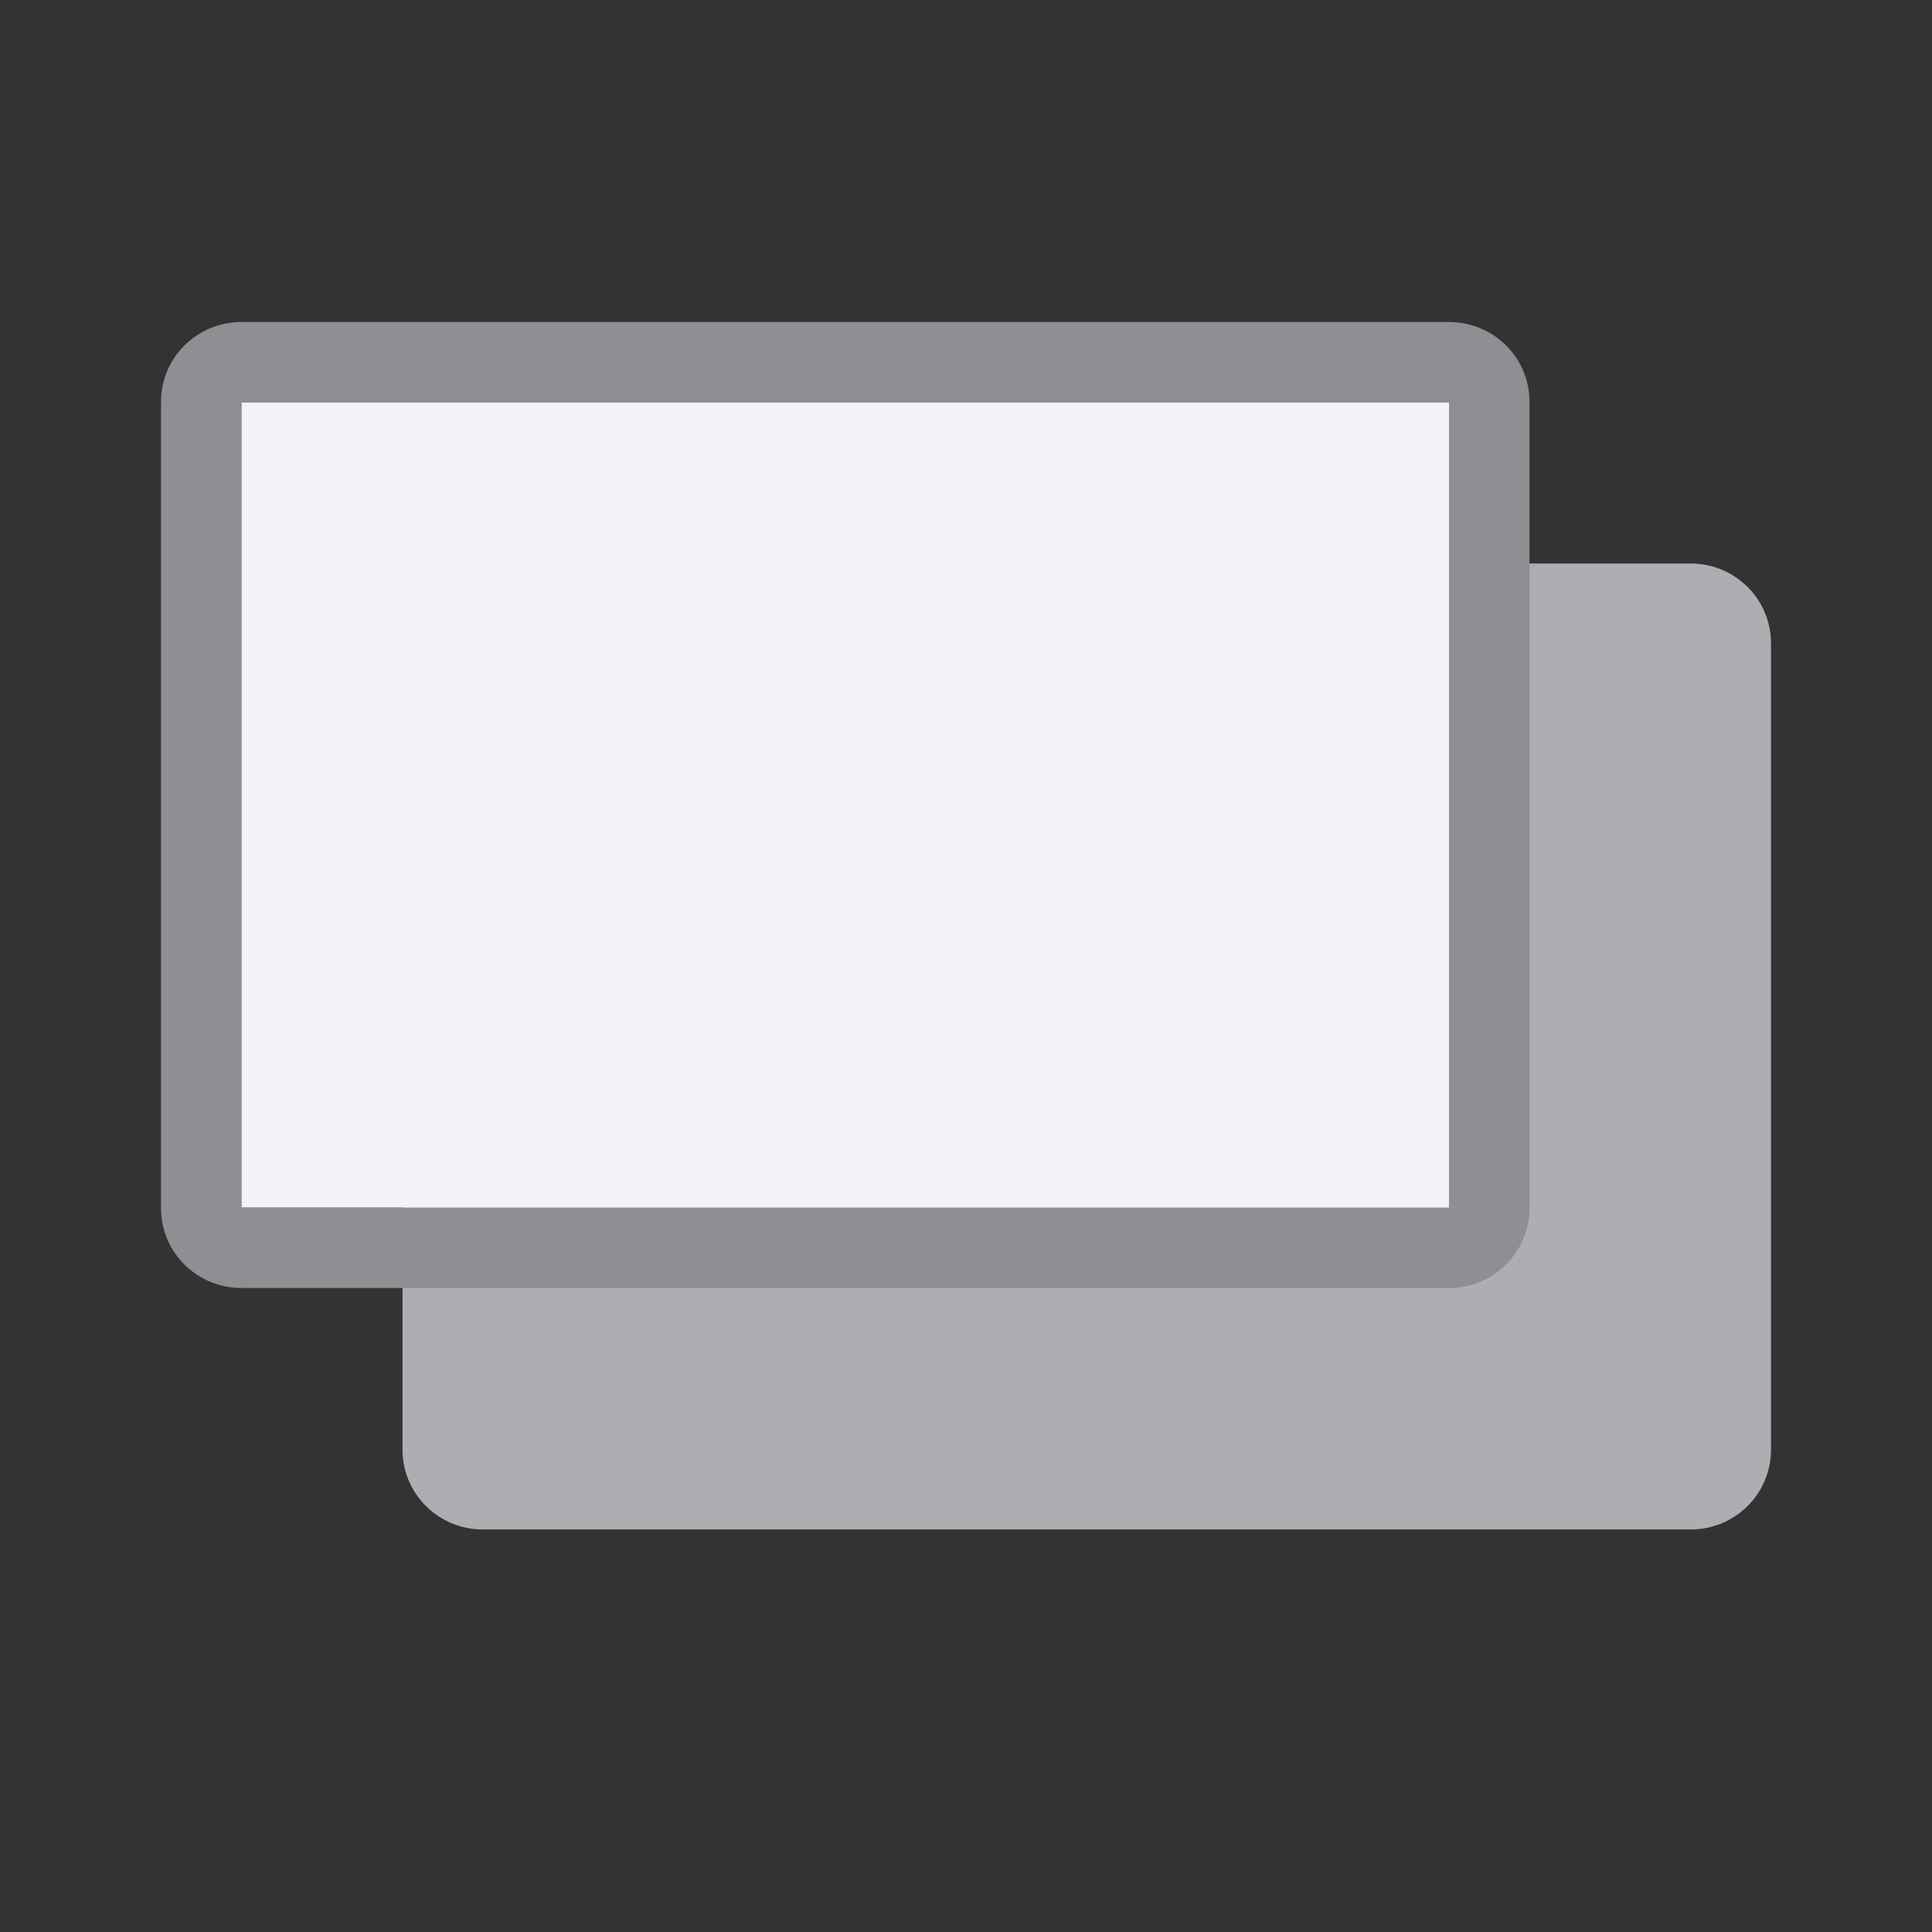 <svg viewBox="0 0 24 24" xmlns="http://www.w3.org/2000/svg" xmlns:xlink="http://www.w3.org/1999/xlink"><rect x="0" y="0" width="24" height="24" fill="#333333" stroke="none"/><linearGradient id="a" gradientUnits="userSpaceOnUse" x1="-2" x2="-2" y1="43" y2="33"><stop offset="0" stop-color="#f2f2f7"/><stop offset=".25" stop-color="#e5e5ea"/><stop offset="1" stop-color="#f2f2f7"/></linearGradient><path d="m6 7c-.554 0-1 .443-1 .992v10.016c0 .549.446.992 1 .992h15c.554 0 1-.443 1-.992v-10.016c0-.549-.446-.992-1-.992z" fill="#aeaeb2"/><path d="m3 4c-.554 0-1 .443-1 .992v10.016c0 .549.446.992 1 .992h15c.554 0 1-.443 1-.992v-10.016c0-.549-.446-.992-1-.992zm0 1h15v10h-15z" fill="#8e8e93"/><path d="m3 5v10h15v-10z" fill="url(#a)"/></svg>
